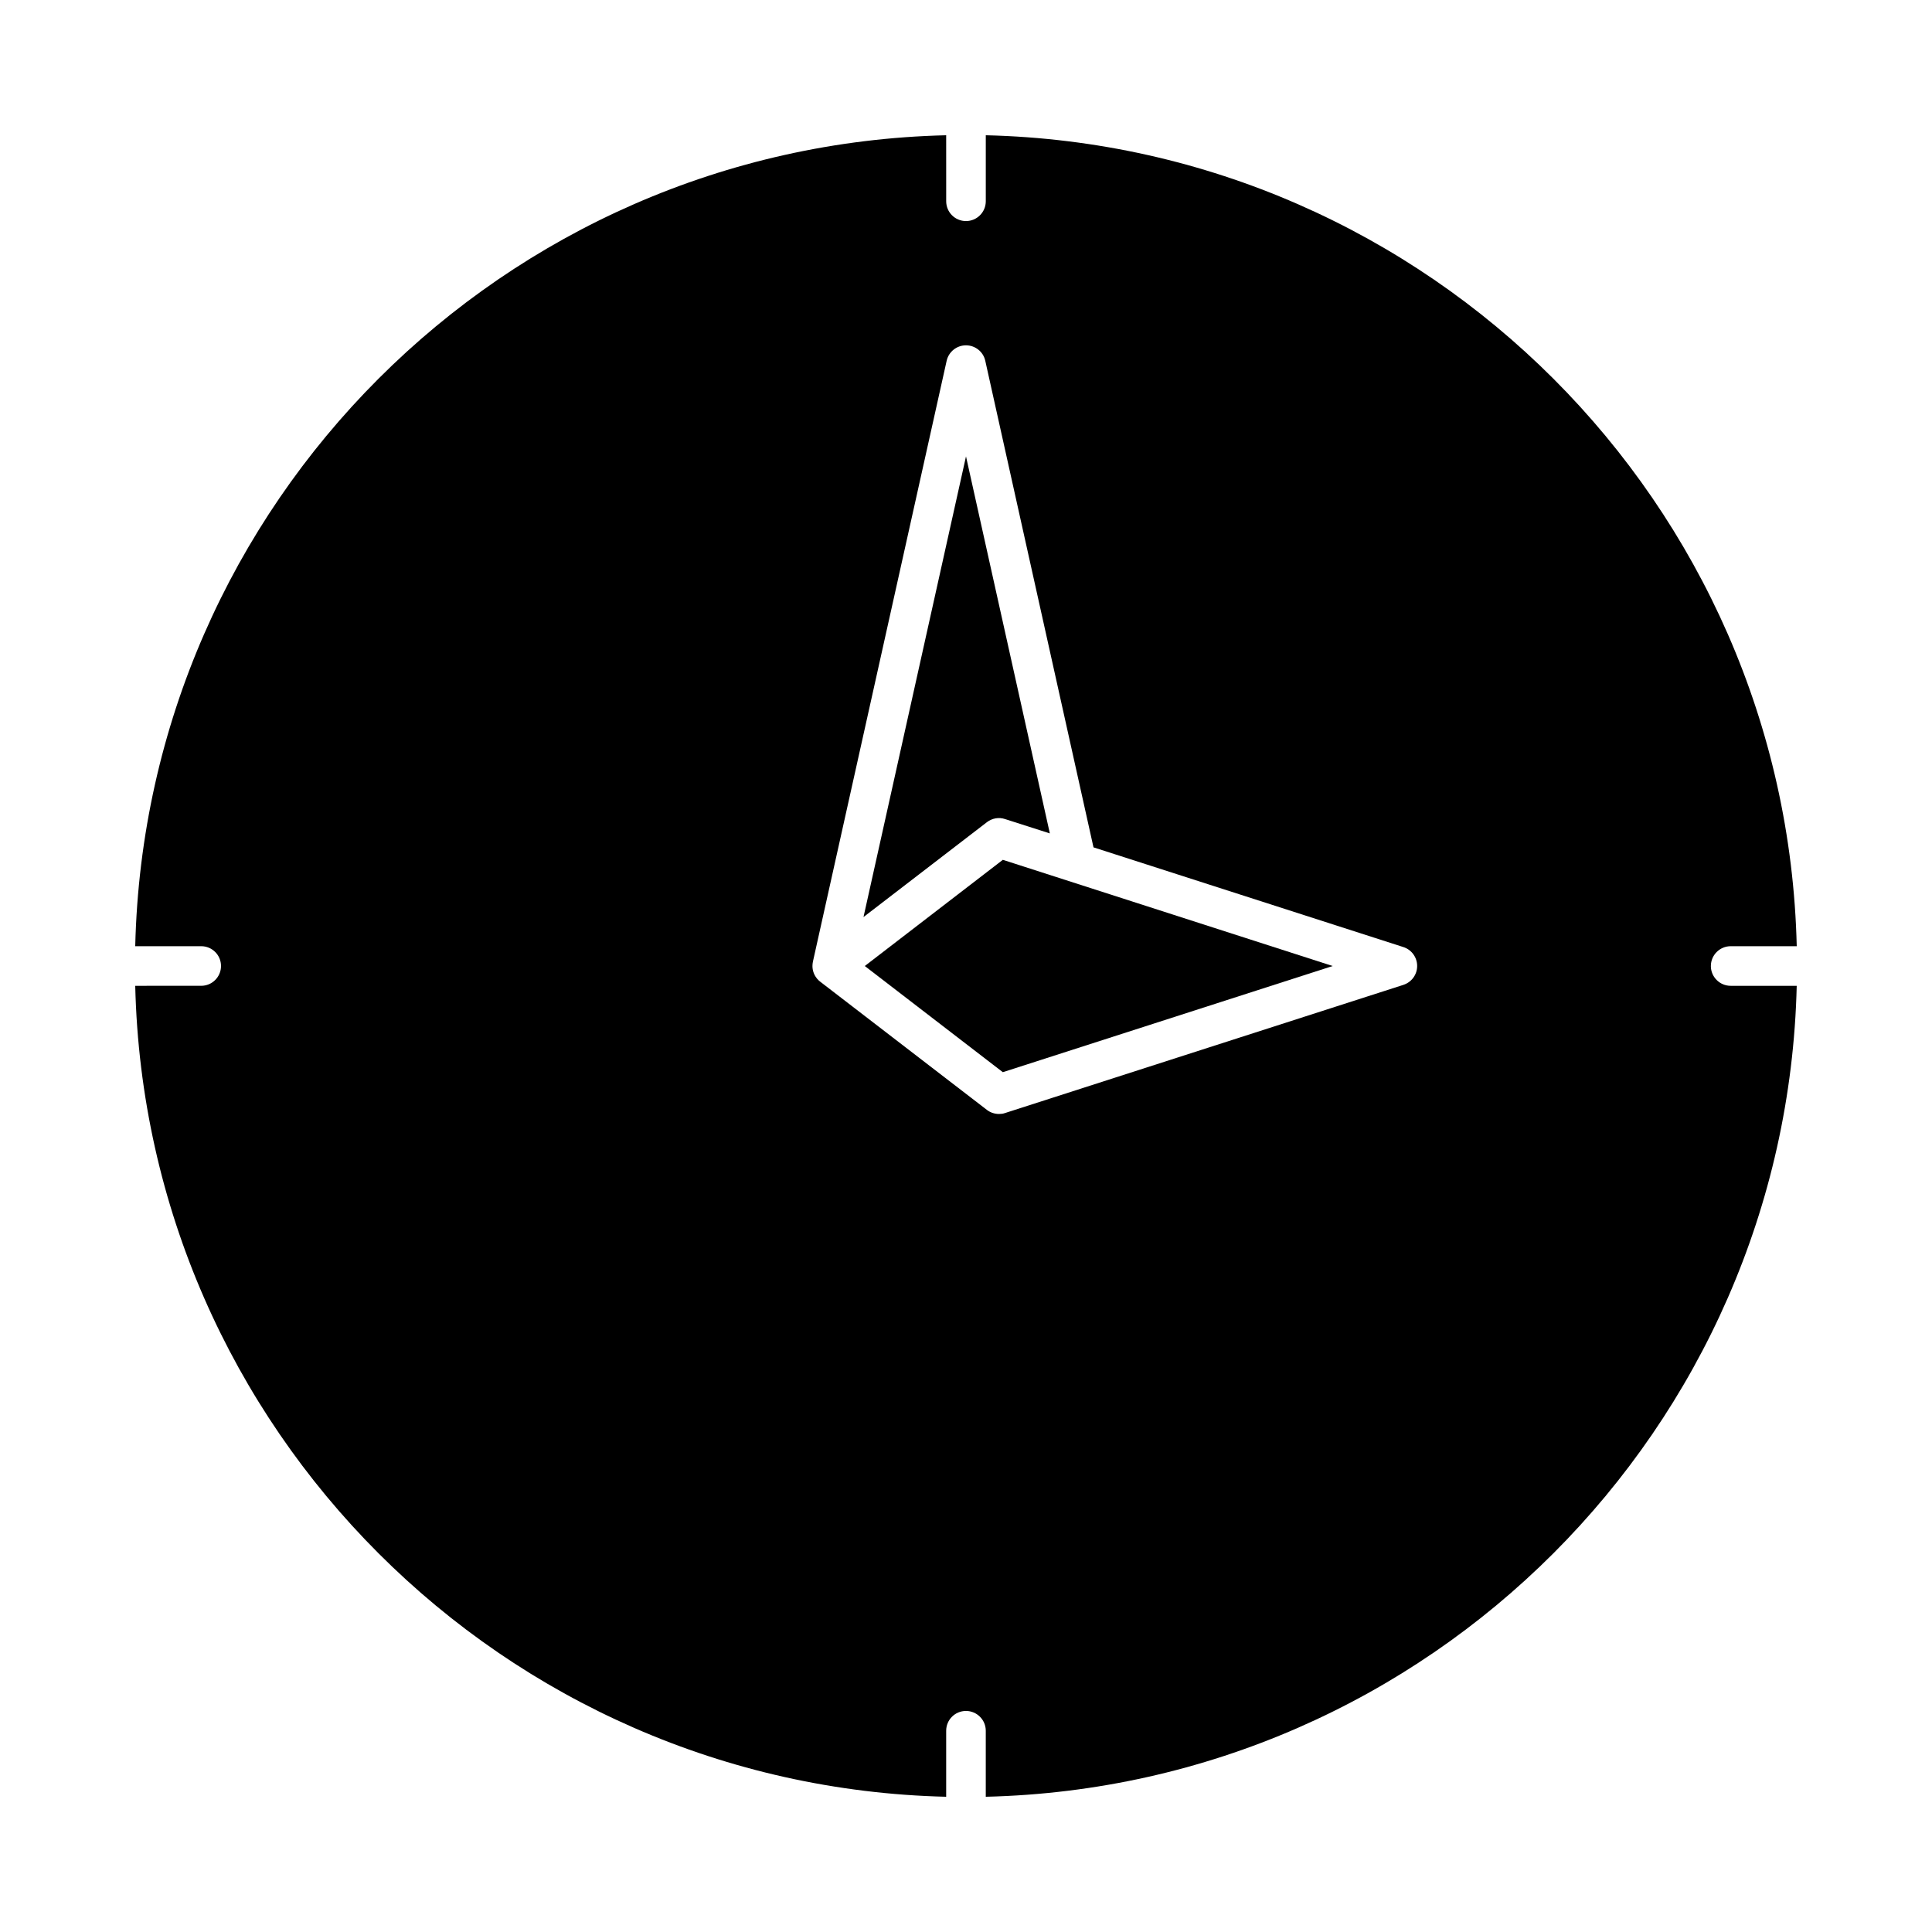 <?xml version="1.0" encoding="UTF-8"?>
<!-- Uploaded to: SVG Repo, www.svgrepo.com, Generator: SVG Repo Mixer Tools -->
<svg fill="#000000" width="800px" height="800px" version="1.1" viewBox="144 144 512 512" xmlns="http://www.w3.org/2000/svg">
 <g>
  <path d="m409.51 400c0 5.25-4.258 9.508-9.508 9.508-5.254 0-9.512-4.258-9.512-9.508 0-5.254 4.258-9.512 9.512-9.512 5.25 0 9.508 4.258 9.508 9.512"/>
  <path d="m597.4 400c0-2.898 2.363-5.246 5.246-5.246h17.508c-2.793-117.35-97.602-212.13-214.91-214.91v17.496c0 2.898-2.363 5.246-5.246 5.246-2.906 0-5.246-2.352-5.246-5.246l-0.004-17.496c-117.34 2.781-212.14 97.562-214.91 214.91h17.488c2.906 0 5.246 2.352 5.246 5.246 0 2.887-2.34 5.246-5.246 5.246l-17.488 0.004c2.769 117.34 97.562 212.12 214.91 214.91v-17.496c0-2.898 2.34-5.246 5.246-5.246 2.887 0 5.246 2.352 5.246 5.246v17.496c117.33-2.781 212.12-97.57 214.91-214.91h-17.508c-2.894 0-5.246-2.359-5.246-5.246zm-81.473 4.996-105.6 33.977c-0.516 0.188-1.07 0.242-1.586 0.242-1.133 0-2.289-0.367-3.211-1.09l-44.082-33.902c-0.305-0.219-0.598-0.492-0.859-0.797-0.125-0.148-0.242-0.293-0.348-0.473l-0.02-0.004c-0.66-0.977-0.965-2.09-0.902-3.211v-0.012c0-0.156 0.02-0.305 0.043-0.453v-0.012c0.02-0.168 0.062-0.316 0.082-0.473l35.426-159.16c0.535-2.402 2.664-4.113 5.121-4.113s4.598 1.699 5.121 4.113l28.676 128.93 82.141 26.43c2.152 0.691 3.633 2.719 3.633 5.008 0 2.277-1.457 4.281-3.633 4.996z"/>
  <path d="m400 264.95 22.219 99.91-11.871-3.801c-1.66-0.555-3.422-0.219-4.797 0.82l-32.715 25.148z"/>
  <path d="m409.76 428.14-36.582-28.137 36.582-28.141 87.41 28.141z"/>
 </g>
</svg>